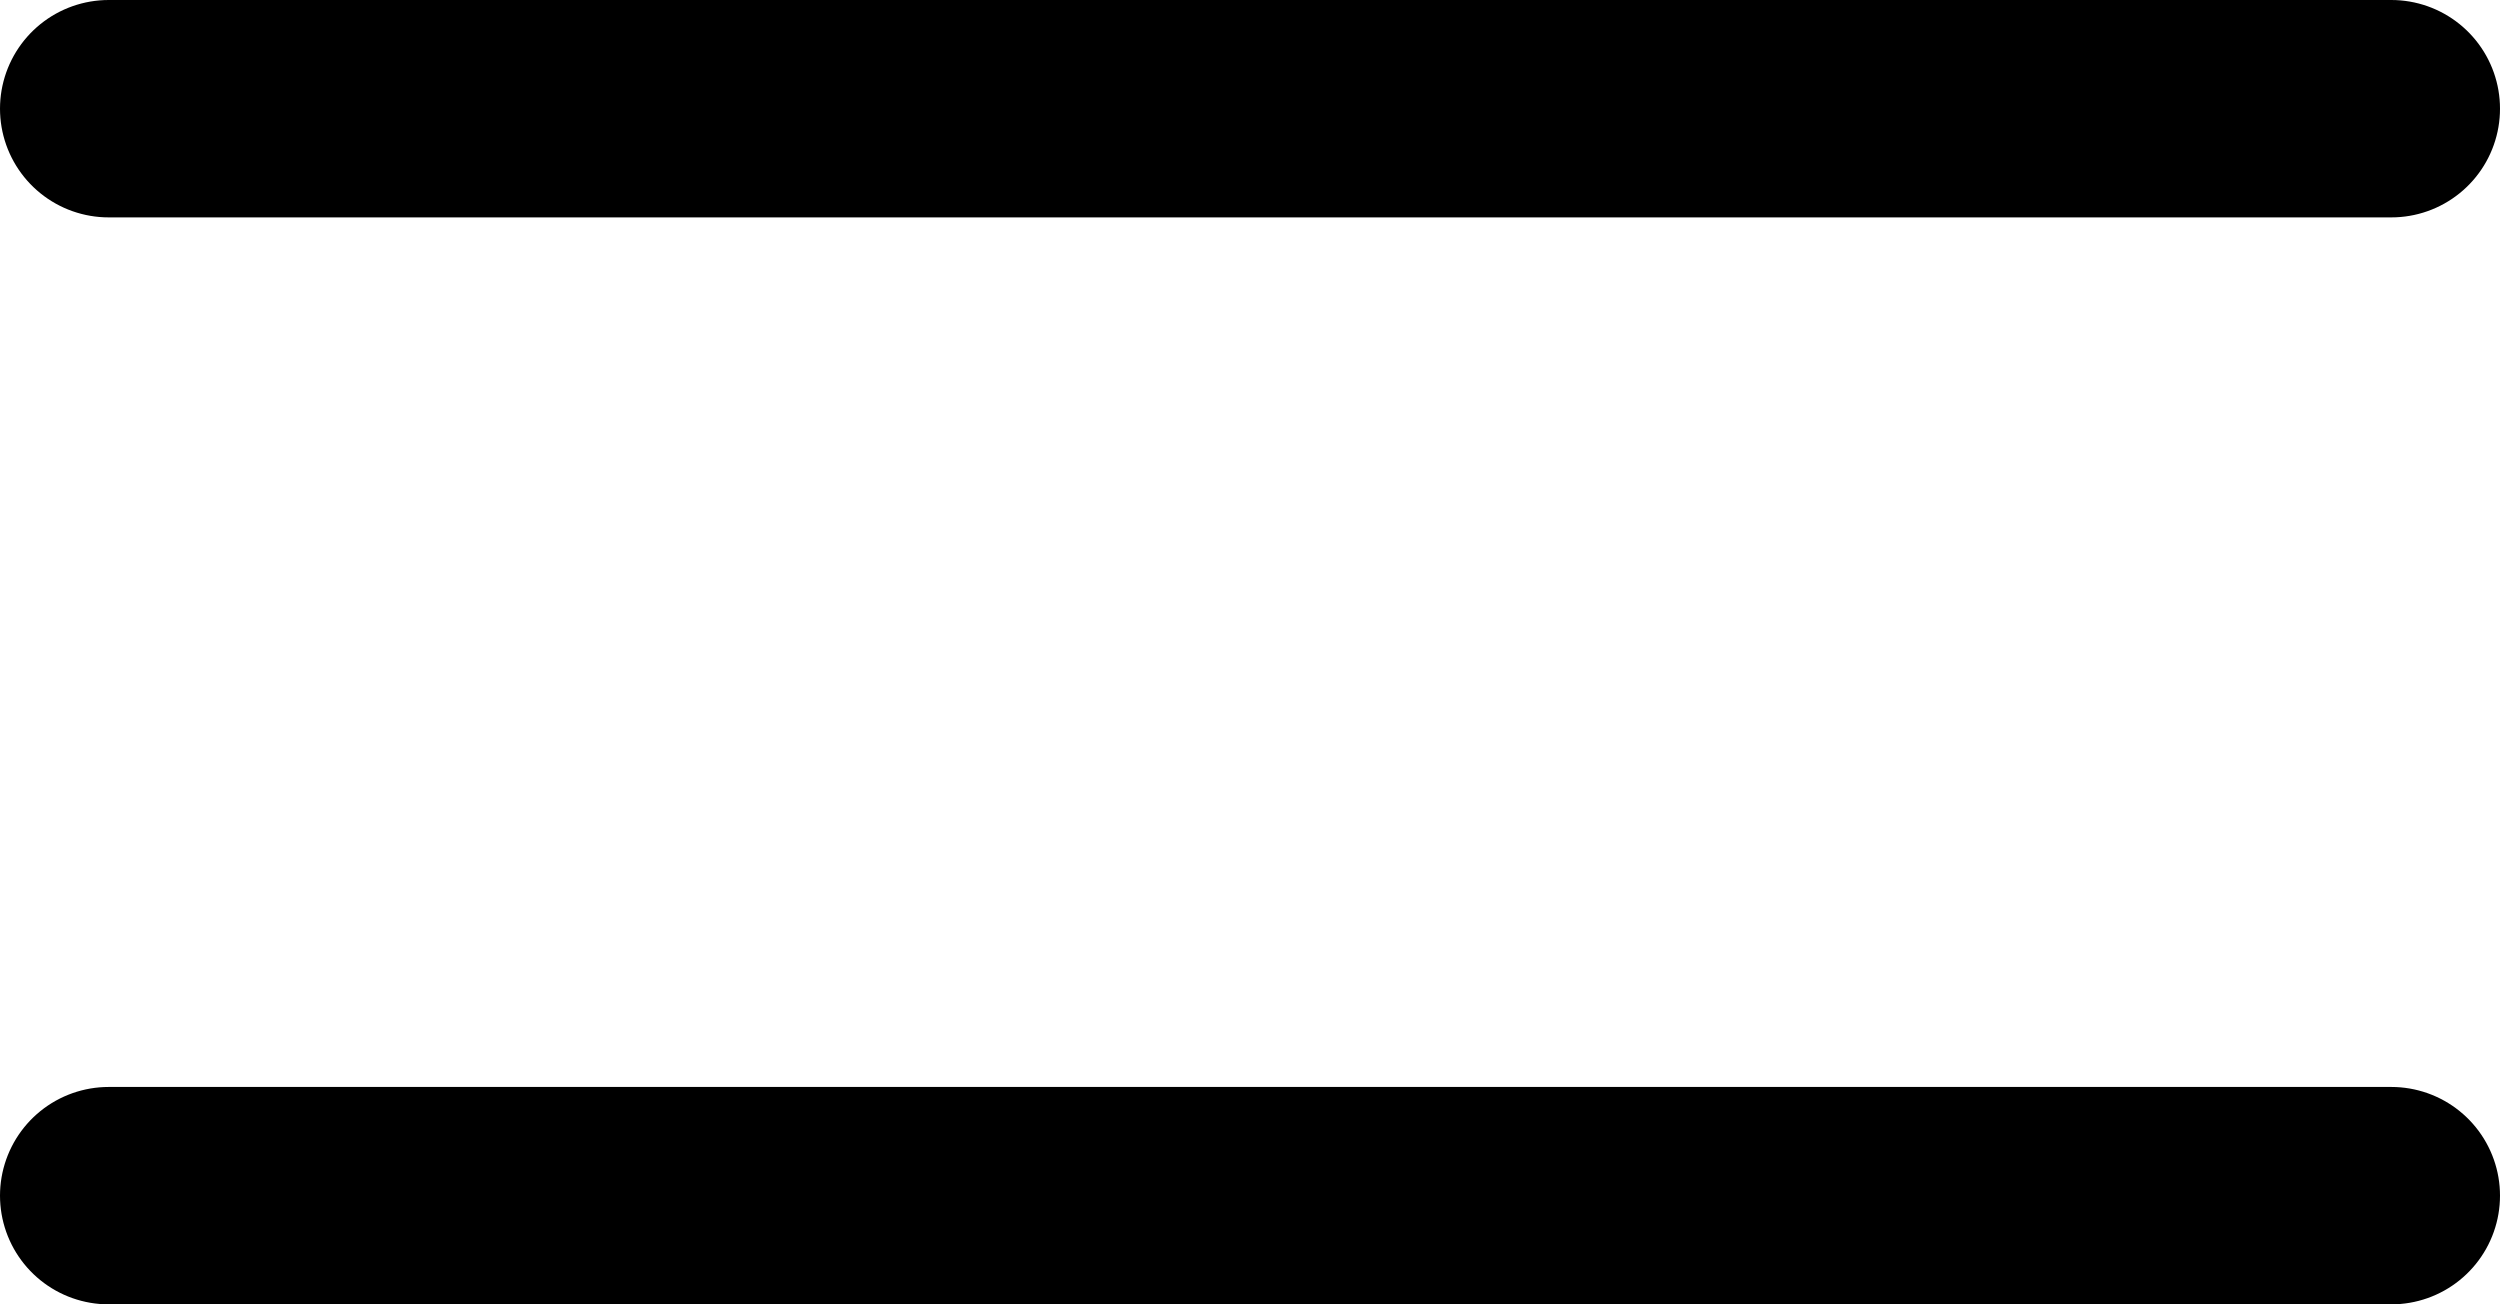 <?xml version="1.0" encoding="UTF-8"?> <svg xmlns="http://www.w3.org/2000/svg" width="23" height="12" viewBox="0 0 23 12" fill="none"> <path d="M1 1H22M1 11H22" stroke="black" stroke-width="2" stroke-linecap="round"></path> </svg> 